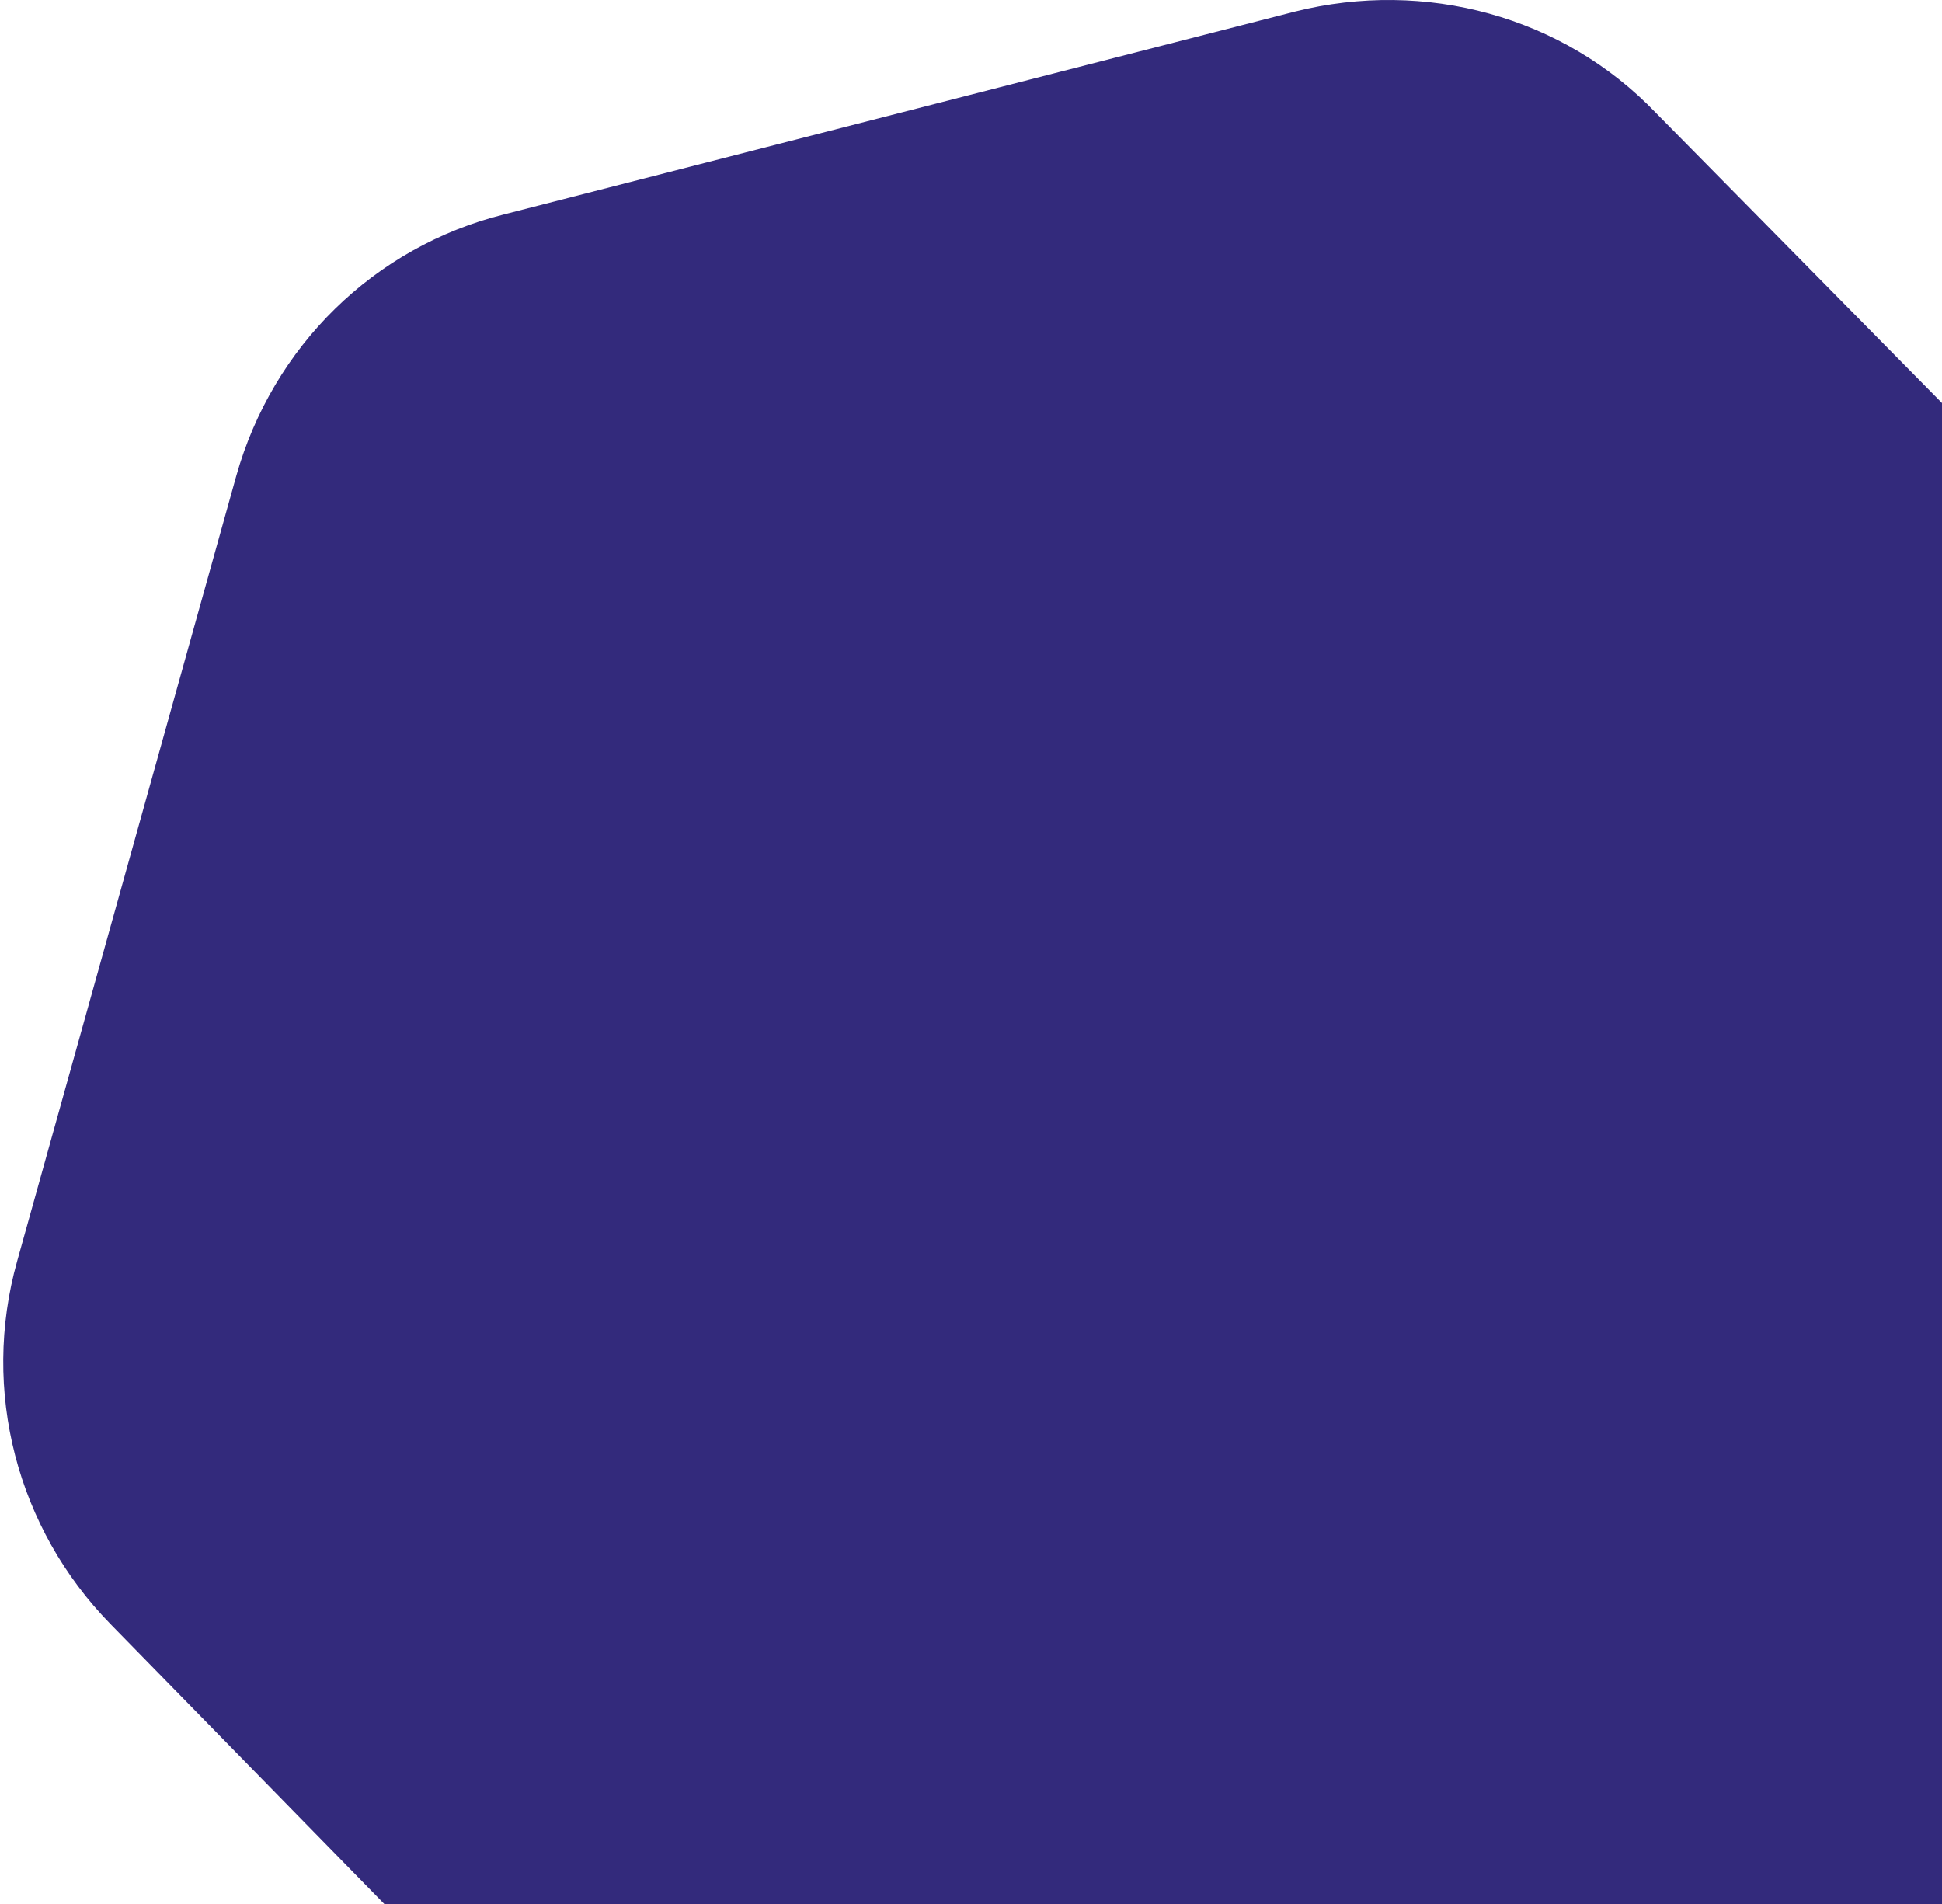 <svg width="204" height="200" viewBox="0 0 204 200" fill="none" xmlns="http://www.w3.org/2000/svg">
<path d="M24.816 50.005C28.651 36.37 39.304 25.93 52.94 22.521L136.034 1.214C149.67 -2.194 164.158 1.641 173.958 11.867L204 42.335V200H40.37L11.606 170.598C1.806 160.584 -2.03 146.096 1.806 132.46L24.816 50.005Z" fill="#332A7C"/>
</svg>
